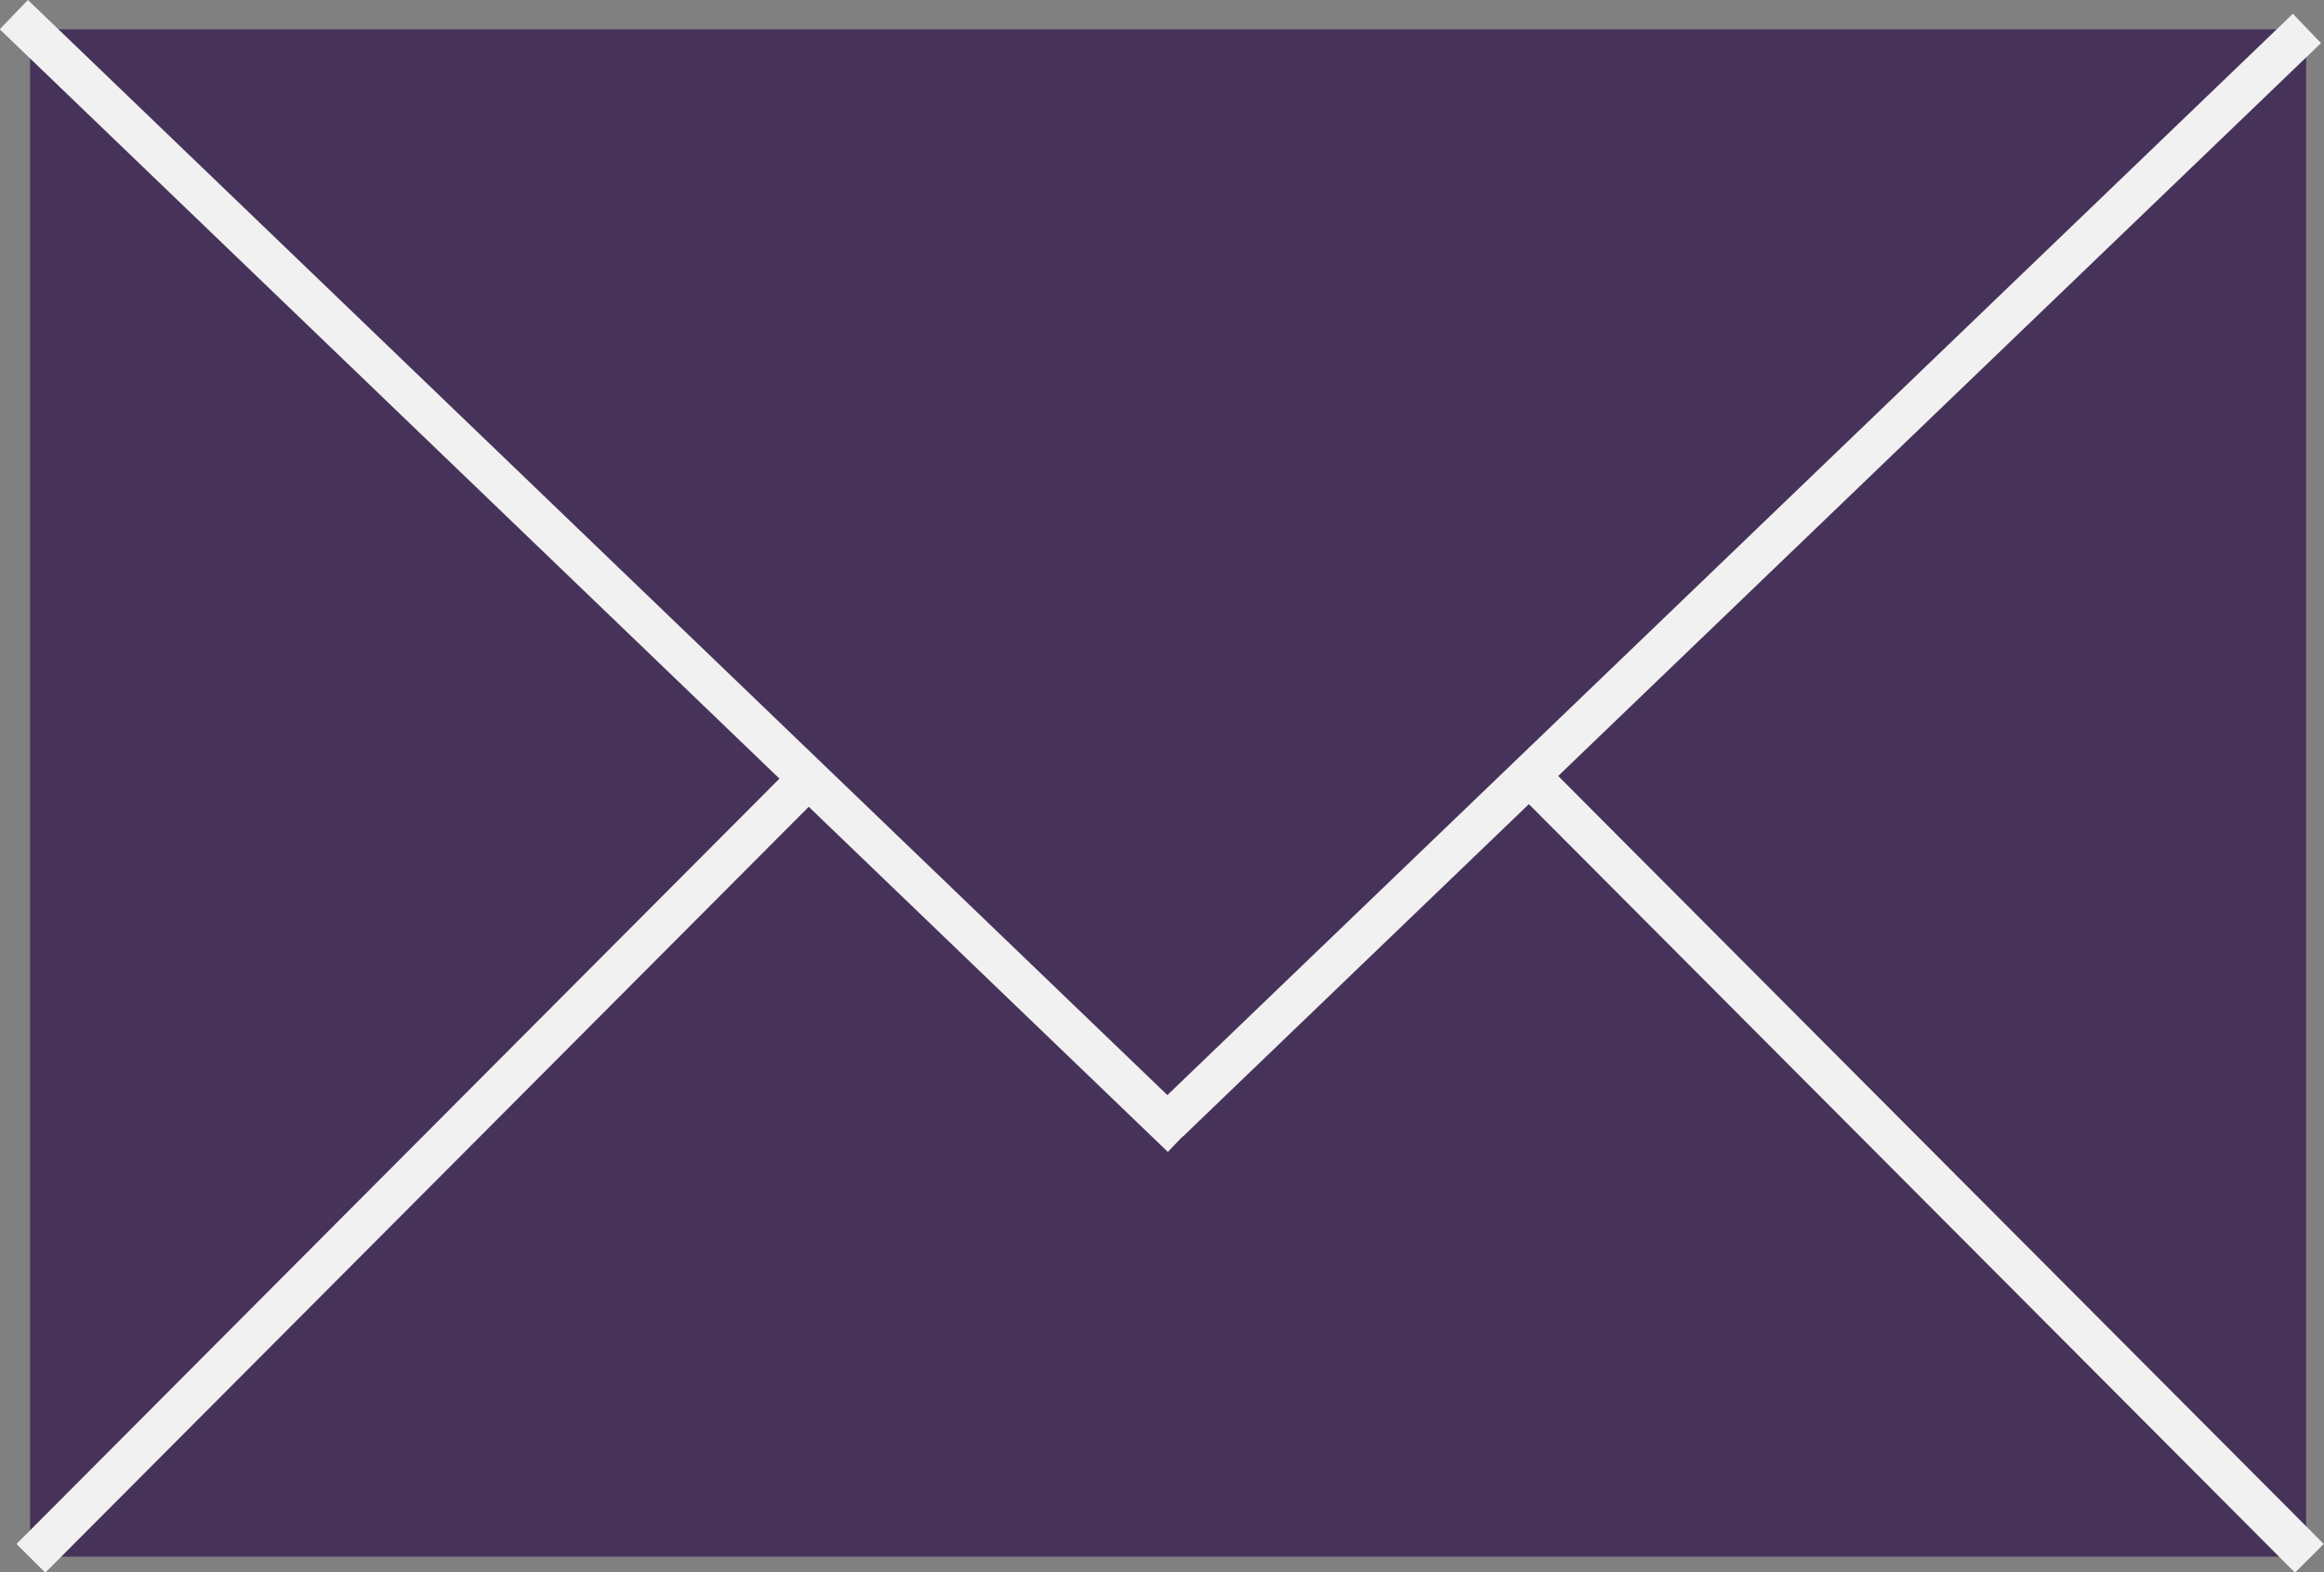 <?xml version="1.0" encoding="UTF-8"?>
<svg id="b" data-name="Layer 2" xmlns="http://www.w3.org/2000/svg" viewBox="0 0 28.59 19.34">
  <rect x="0" y="0" width="28.59" height="19.34" fill="#808080" stroke="none"/>
  <defs>
    <style>
      .d {
        fill: #473359;
        stroke-width: 0px;
      }

      .e {
        fill: none;
        stroke: #f1f1f1;
        stroke-width: .5px;
      }
    </style>
  </defs>
  <g id="c" data-name="Layer 1">
    <rect class="d" x=".37" y=".36" width="28" height="18.79"/>
    <line class="e" x1="28.38" y1=".35" x2="14.38" y2="13.8"/>
    <line class="e" x1=".17" y1=".18" x2="14.54" y2="13.99"/>
    <line class="e" x1="28.41" y1="19.17" x2="18.81" y2="9.54"/>
    <line class="e" x1=".38" y1="19.17" x2="9.98" y2="9.54"/>
  </g>
</svg>